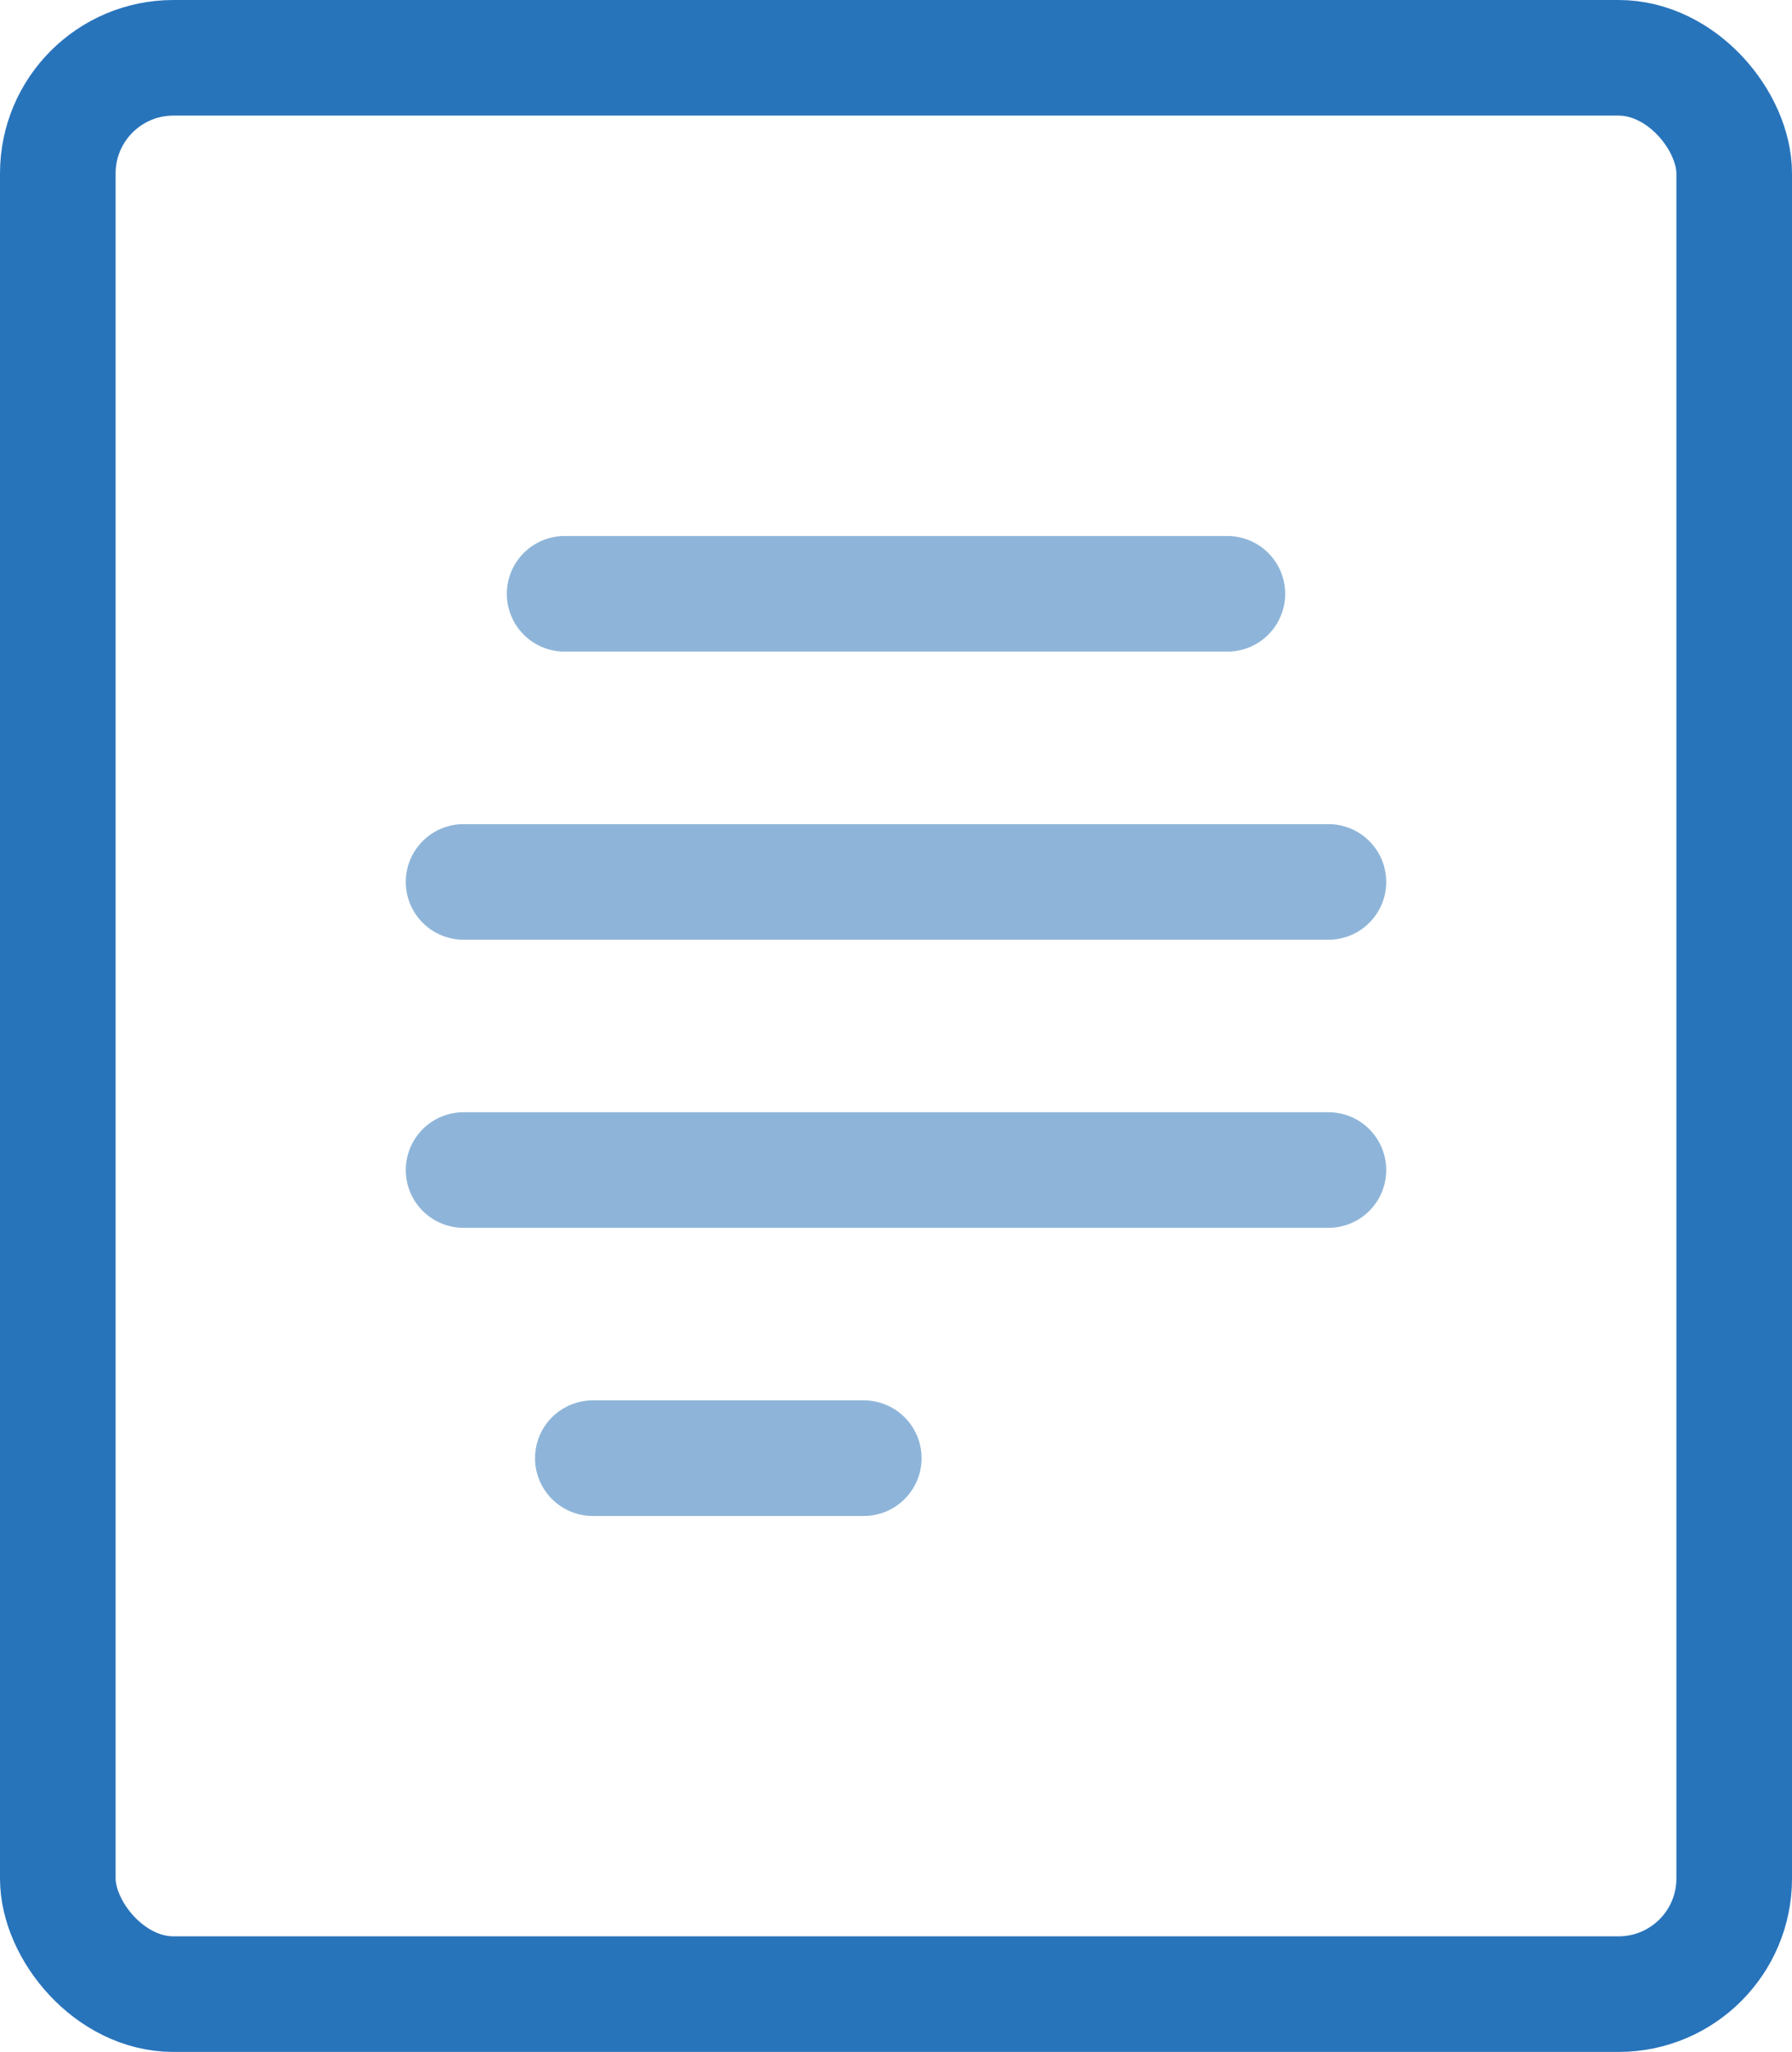 <?xml version="1.0" encoding="UTF-8"?> <svg xmlns="http://www.w3.org/2000/svg" width="62" height="71" viewBox="0 0 62 71"><g transform="translate(6 17.772)"><g transform="translate(-6 -17.772)" fill="none" stroke="#2874bb" stroke-width="4"><rect width="62" height="71" rx="6" stroke="none"></rect><rect x="2" y="2" width="58" height="67" rx="4" fill="none"></rect></g><path d="M272.826,1317.608h22.93" transform="translate(-259.291 -1314.833)" fill="none" stroke="#8eb5d9" stroke-linecap="round" stroke-width="4"></path><path d="M272.826,1317.608h29.922" transform="translate(-262.787 -1304.864)" fill="none" stroke="#8eb5d9" stroke-linecap="round" stroke-width="4"></path><path d="M272.826,1317.608h29.922" transform="translate(-262.787 -1294.895)" fill="none" stroke="#8eb5d9" stroke-linecap="round" stroke-width="4"></path><path d="M272.826,1317.608H282.2" transform="translate(-258.315 -1284.925)" fill="none" stroke="#8eb5d9" stroke-linecap="round" stroke-width="4"></path></g></svg> 